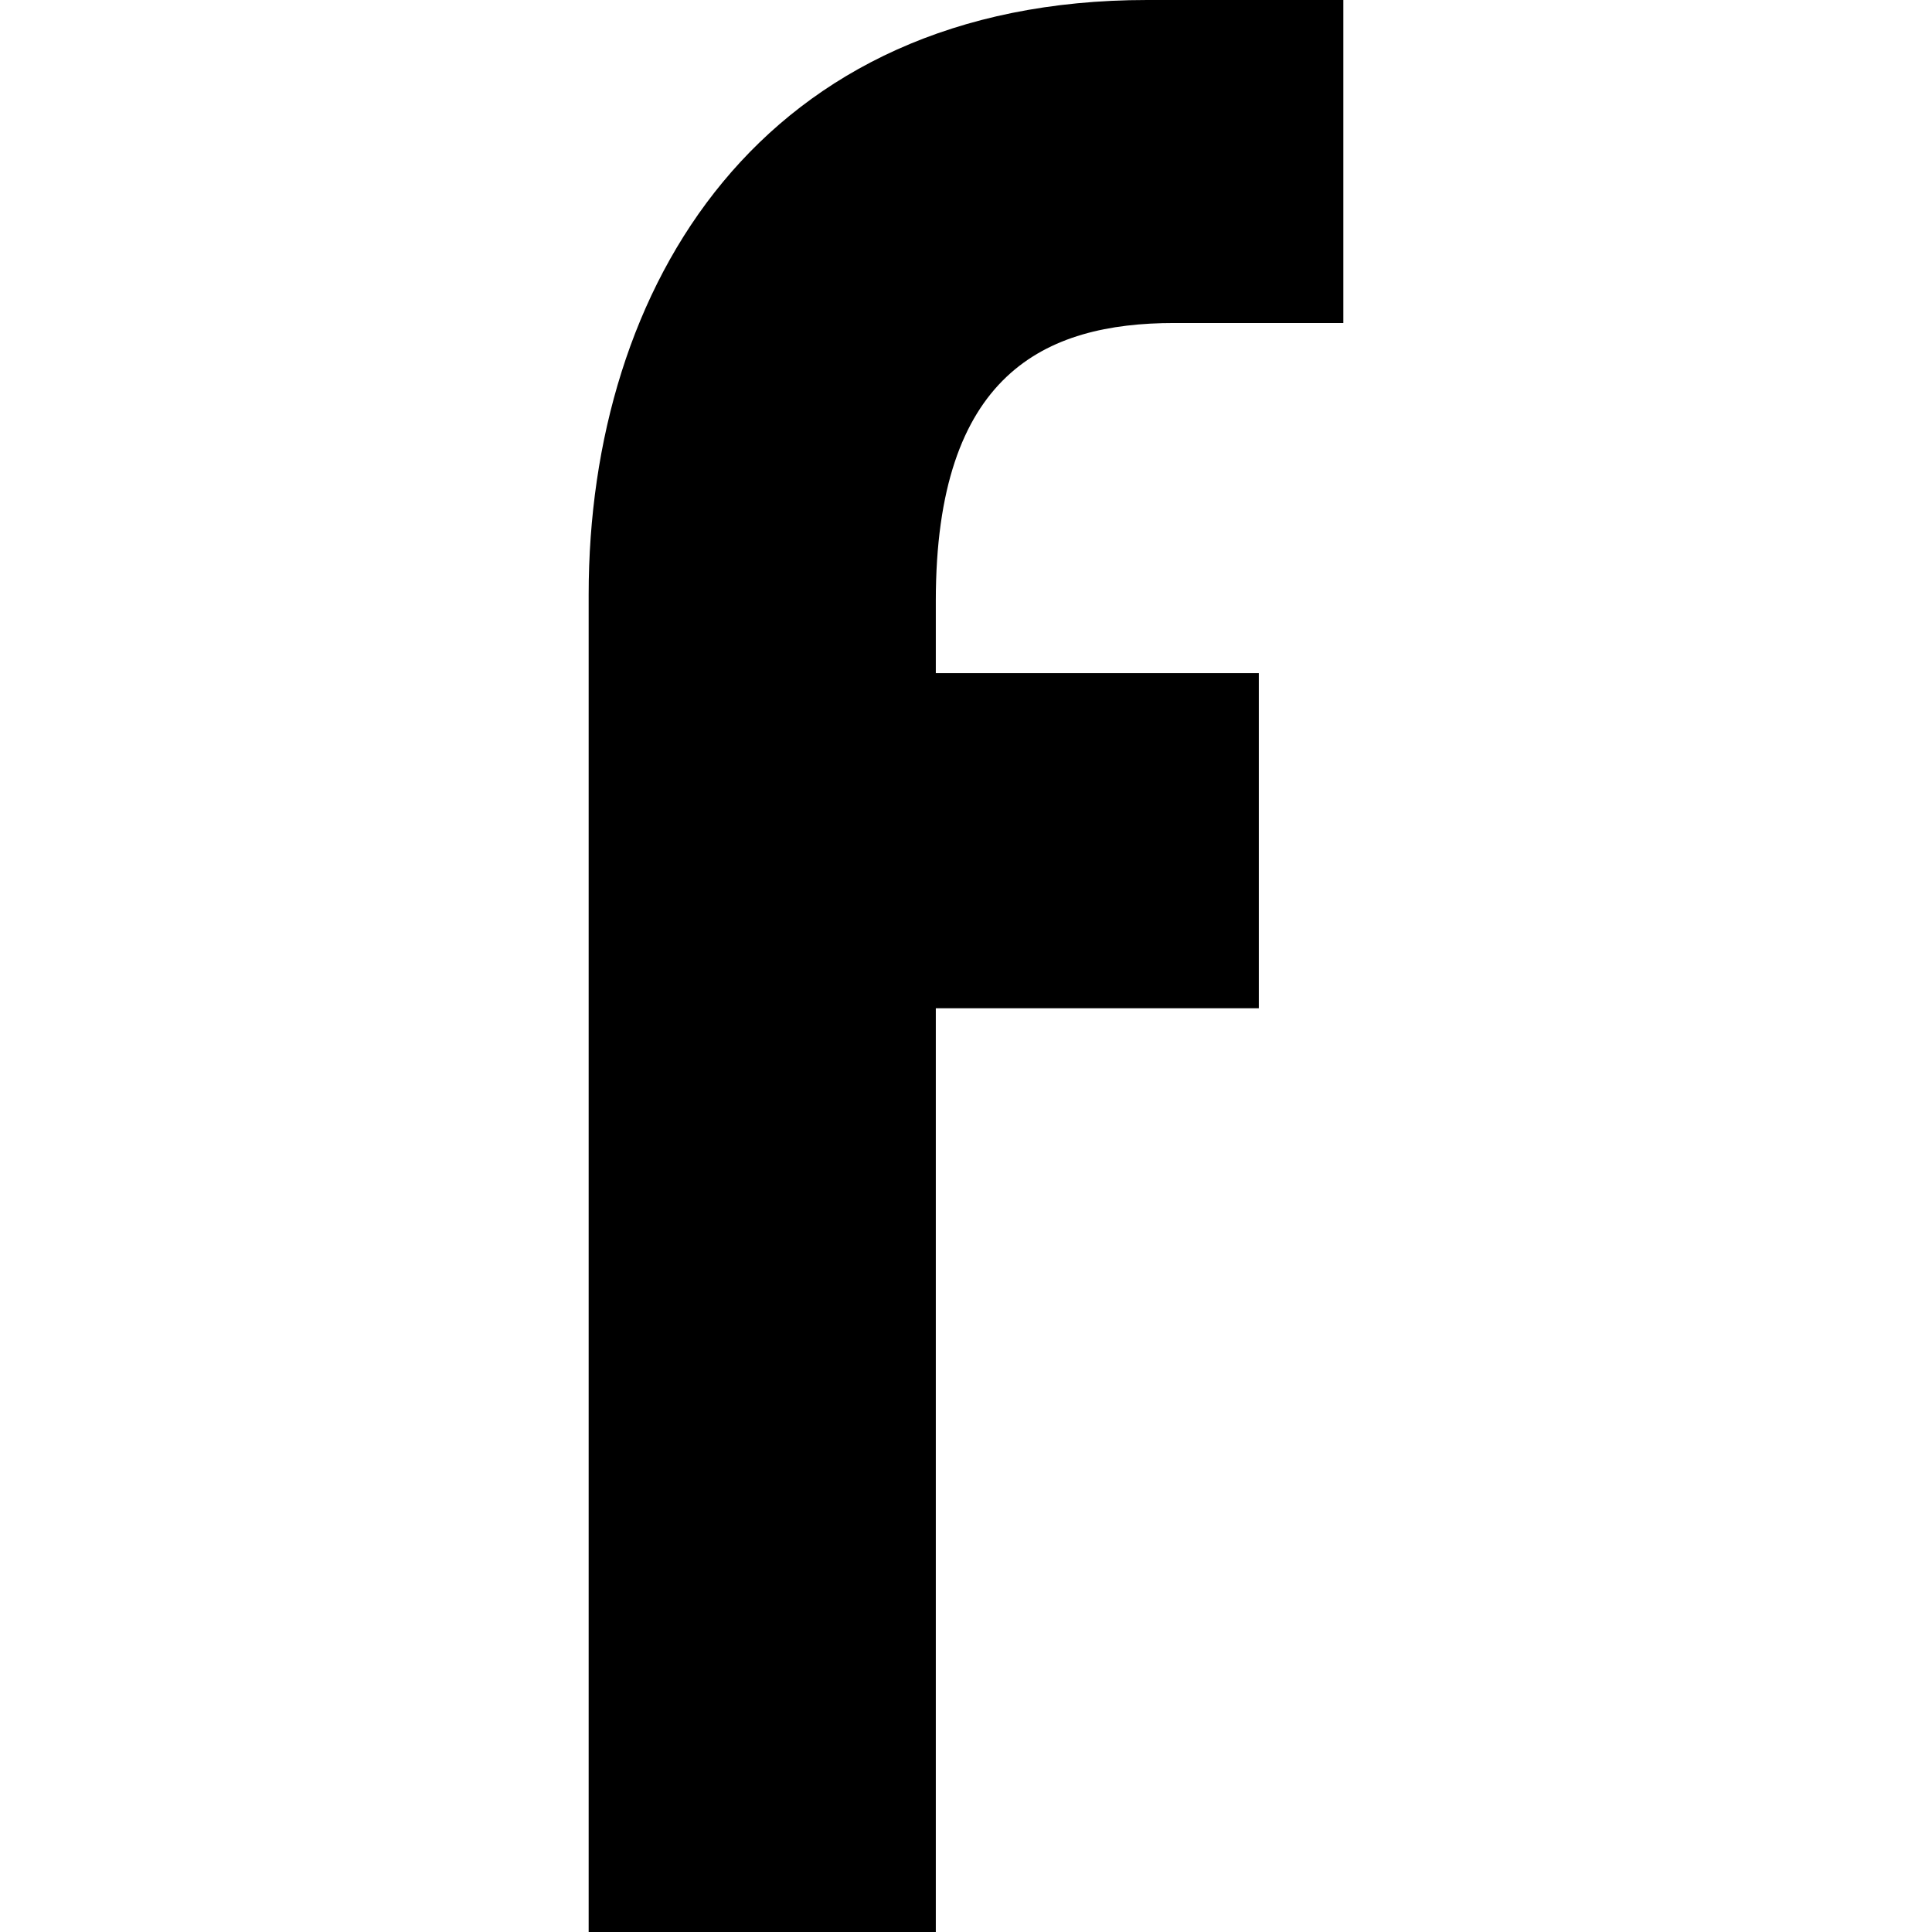 <?xml version="1.0" encoding="utf-8"?>
<!-- Generator: Adobe Illustrator 24.1.0, SVG Export Plug-In . SVG Version: 6.00 Build 0)  -->
<svg version="1.1" id="Layer_1" xmlns="http://www.w3.org/2000/svg" xmlns:xlink="http://www.w3.org/1999/xlink" x="0px" y="0px"
	 viewBox="0 0 64 64" width="64" height="64" style="enable-background:new 0 0 64 64;" xml:space="preserve">
<path d="M38.9,10.7h5.6V0H38C25.2,0,19.5,9.5,19.5,19.7V64H31V33.4h10.7V22.3H31v-2.4C31,12.4,34.6,10.7,38.9,10.7z"/>
</svg>
